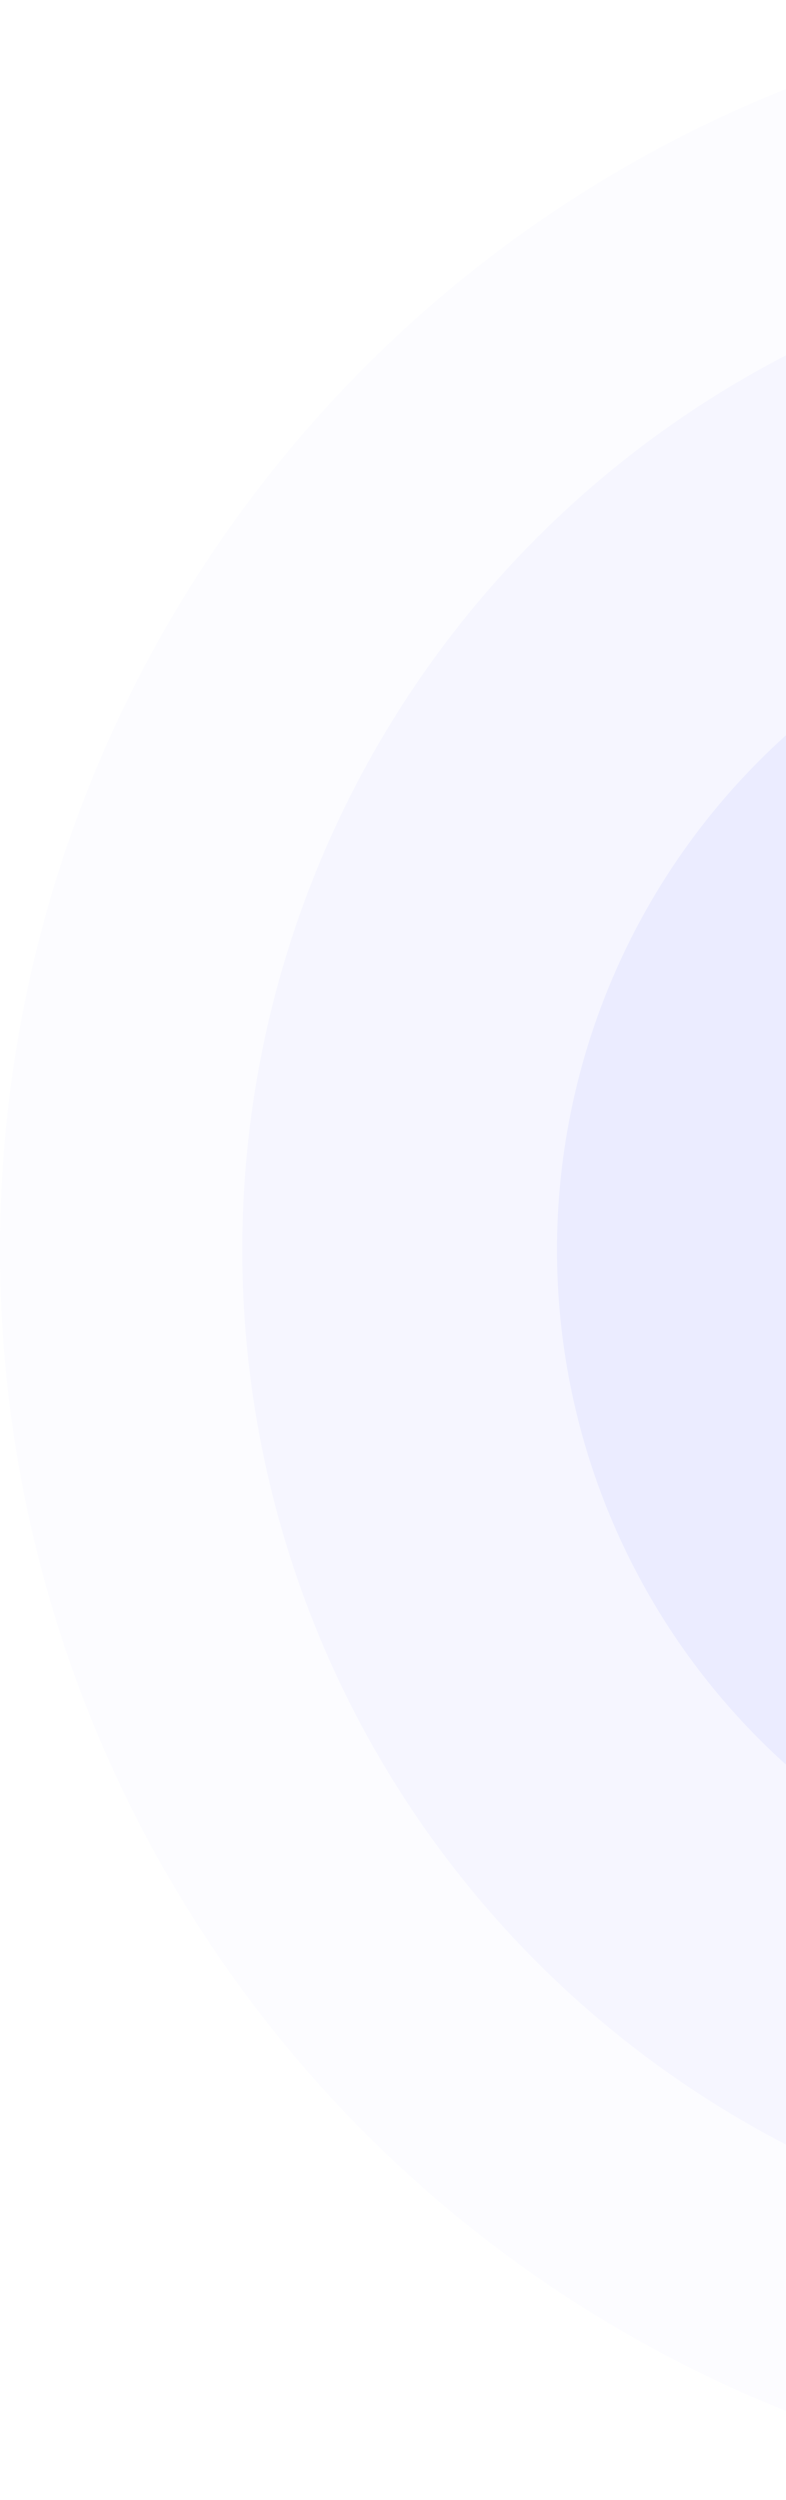 <svg width="462" height="1468" viewBox="0 0 462 1468" fill="none" xmlns="http://www.w3.org/2000/svg">
<g opacity="0.5">
<path opacity="0.05" d="M734 3.20842e-05C637.61 2.78708e-05 542.163 18.985 453.11 55.873C364.057 92.759 283.142 146.825 214.984 214.984C146.825 283.142 92.759 364.057 55.873 453.11C18.985 542.163 3.20842e-05 637.61 3.20842e-05 734C3.20842e-05 830.39 18.985 925.837 55.873 1014.89C92.759 1103.94 146.825 1184.86 214.984 1253.02C283.142 1321.17 364.057 1375.24 453.11 1412.13C542.163 1449.01 637.61 1468 734 1468L734 734L734 3.20842e-05Z" fill="#7F8BFF"/>
<path d="M734 142.408C656.311 142.408 579.383 157.71 507.608 187.44C435.833 217.17 370.616 260.747 315.682 315.681C260.747 370.615 217.171 435.832 187.44 507.607C157.71 579.383 142.408 656.311 142.408 734C142.408 811.689 157.71 888.617 187.44 960.392C217.171 1032.17 260.747 1097.38 315.682 1152.32C370.616 1207.25 435.833 1250.83 507.608 1280.56C579.383 1310.29 656.311 1325.59 734 1325.59L734 734L734 142.408Z" fill="#7F8BFF" fill-opacity="0.1"/>
<path d="M733.999 327.405C680.604 327.405 627.732 337.922 578.402 358.355C529.072 378.789 484.249 408.738 446.493 446.494C408.737 484.25 378.788 529.073 358.354 578.403C337.921 627.733 327.404 680.605 327.404 734C327.404 787.395 337.921 840.267 358.354 889.597C378.788 938.927 408.737 983.75 446.493 1021.51C484.249 1059.26 529.072 1089.21 578.402 1109.64C627.732 1130.08 680.604 1140.59 733.999 1140.59L733.999 734L733.999 327.405Z" fill="#7F8BFF" fill-opacity="0.2"/>
</g>
</svg>
